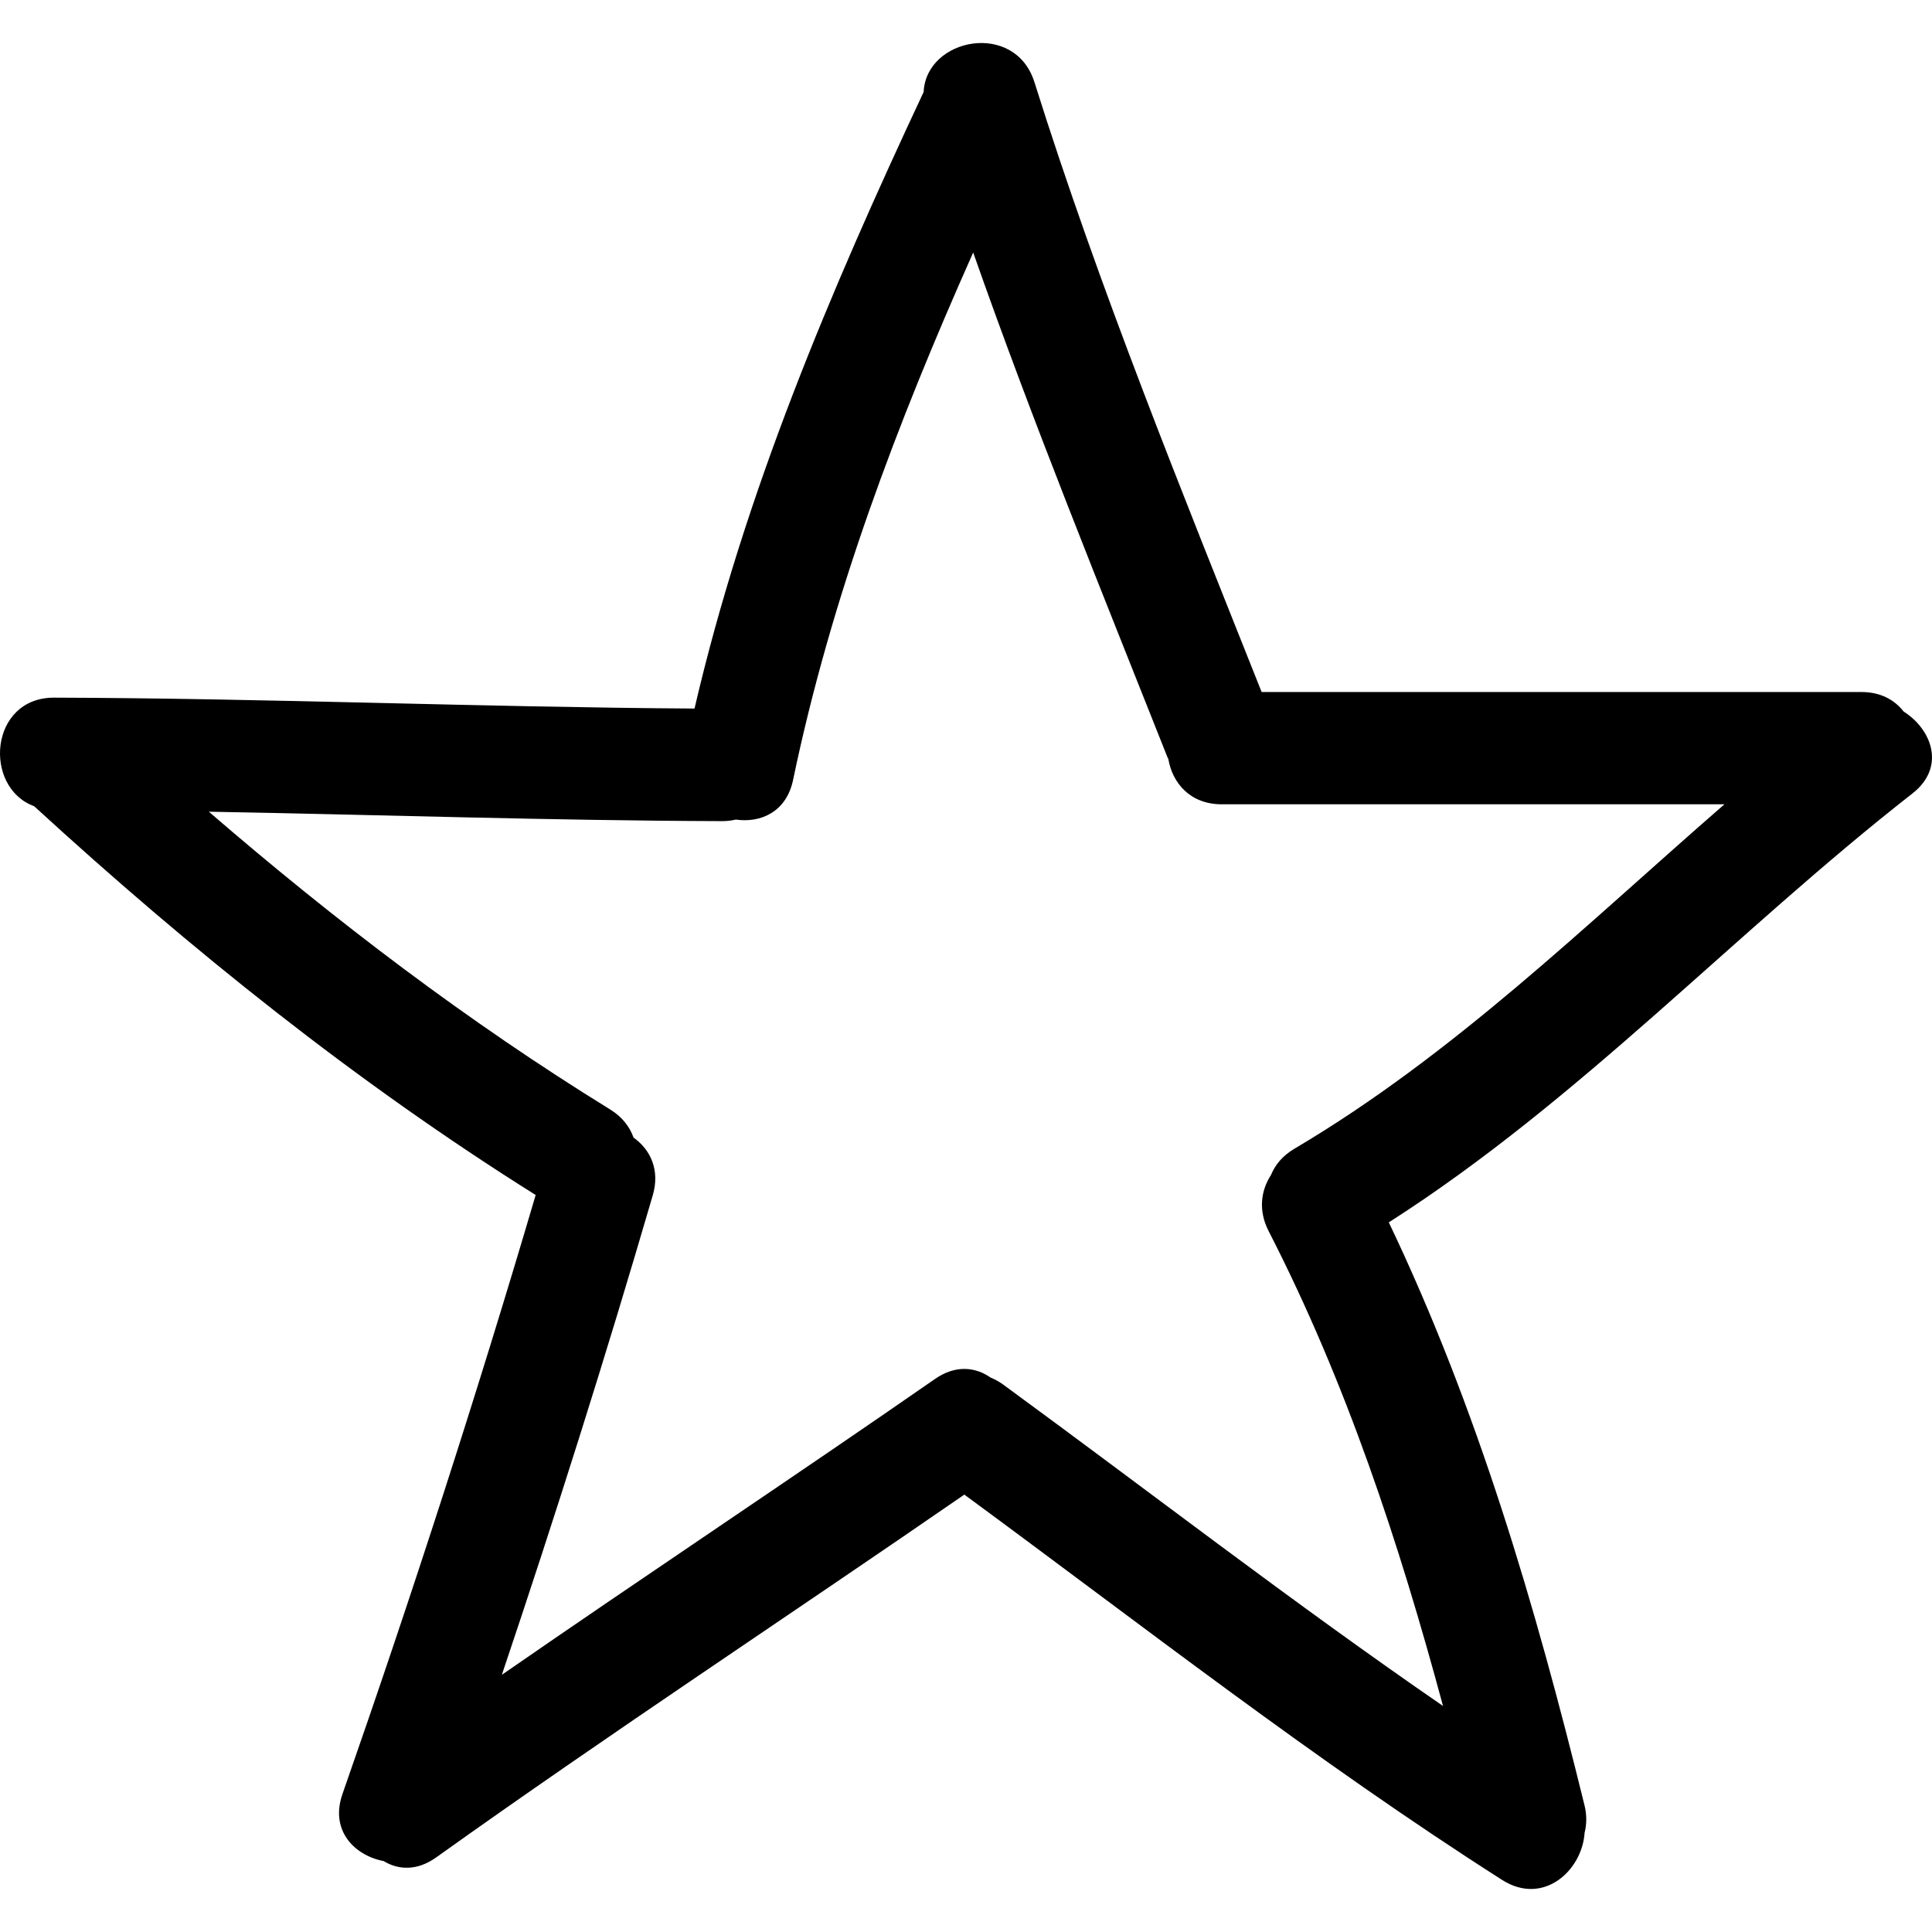<?xml version="1.0" encoding="iso-8859-1"?>
<!-- Uploaded to: SVG Repo, www.svgrepo.com, Generator: SVG Repo Mixer Tools -->
<!DOCTYPE svg PUBLIC "-//W3C//DTD SVG 1.1//EN" "http://www.w3.org/Graphics/SVG/1.1/DTD/svg11.dtd">
<svg fill="#000000" version="1.1" id="Capa_1" xmlns="http://www.w3.org/2000/svg" xmlns:xlink="http://www.w3.org/1999/xlink" 
	 width="800px" height="800px" viewBox="0 0 482.829 482.829"
	 xml:space="preserve">
<g>
	<g>
		<path d="M8.538,201.486c39.093,35.828,80.379,68.967,125.332,97.159c-14.82,50.318-30.976,100.194-48.287,149.715
			c-3.171,9.074,2.963,15.34,10.296,16.747c3.671,2.233,8.34,2.498,13.114-0.909c43.445-31.026,88.065-60.352,132.004-90.678
			c44.43,32.646,87.856,66.618,134.387,96.289c10.308,6.581,20.017-2.316,20.626-11.781c0.513-2.062,0.6-4.347-0.025-6.865
			c-12.288-49.982-26.726-99.224-48.905-145.677c47.728-30.499,86.34-72.39,130.864-107.191c8.353-6.525,4.905-15.965-2.194-20.467
			c-2.254-2.892-5.737-4.883-10.526-4.883H315.296c-20.043-50.403-40.497-100.633-56.782-152.418
			c-4.845-15.419-27.048-11.077-27.683,2.453c-23.354,49.835-44.788,100.399-57.262,154.094
			c-53.349-0.338-106.676-2.564-160.03-2.725C-2.674,174.301-4.307,196.771,8.538,201.486z M180.466,205.21
			c1.236,0.005,2.371-0.147,3.435-0.386c6.21,0.898,12.637-1.919,14.3-9.912c9.569-45.907,26.052-89.261,45.011-131.809
			c14.922,42.533,31.964,84.279,48.573,126.201c0.051,0.134,0.133,0.233,0.193,0.363c1.011,6.012,5.454,11.336,13.335,11.336
			h125.649c-34.729,30.168-67.604,62.518-107.476,86.079c-2.955,1.747-4.829,4.042-5.84,6.546
			c-2.498,3.844-3.271,8.841-0.594,14.051c19.393,37.795,32.575,77.855,43.574,118.662c-37.399-25.726-73.301-53.532-109.954-80.344
			c-1.046-0.762-2.079-1.3-3.11-1.727c-3.781-2.641-8.752-3.22-13.858,0.325c-35.914,24.923-72.346,49.084-108.285,73.955
			c13.363-39.694,25.989-79.617,37.714-119.83c1.872-6.423-0.645-11.466-4.801-14.421c-0.95-2.671-2.796-5.149-5.855-7.038
			c-35.635-21.963-68.736-47.162-100.283-74.408C94.953,203.614,137.702,205.079,180.466,205.21z"/>
	</g>
</g>
</svg>